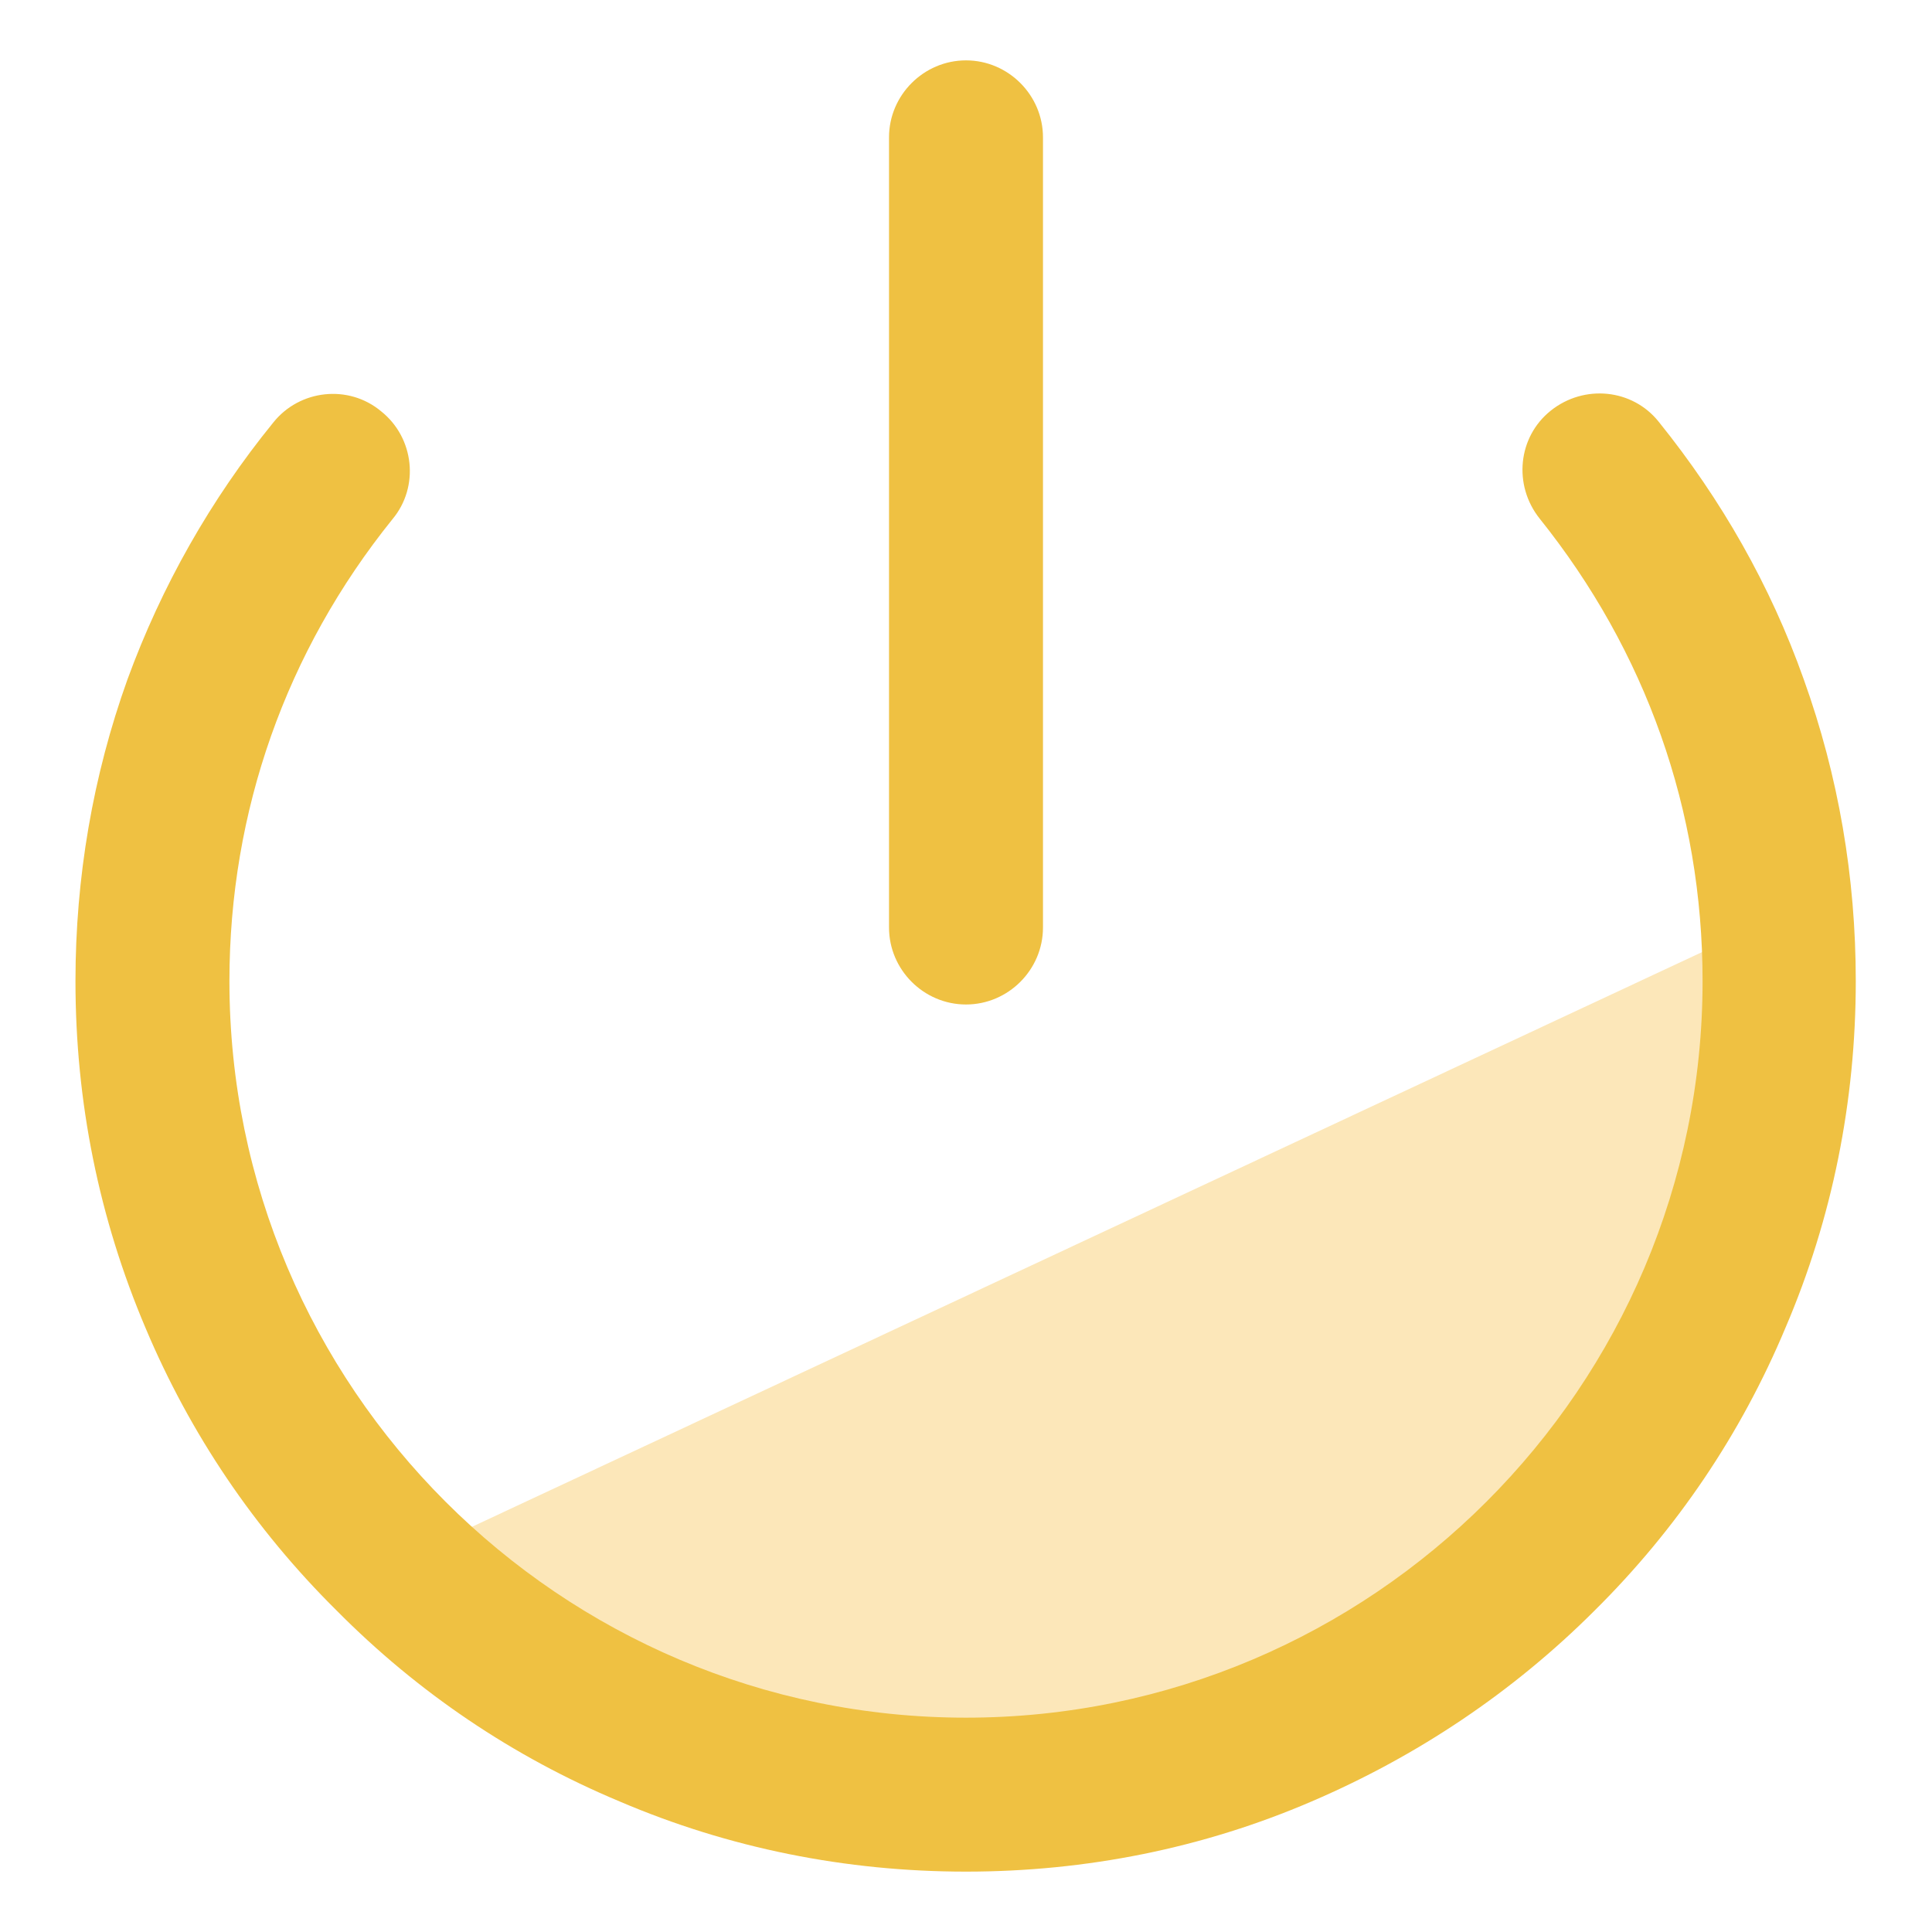 <?xml version="1.0" encoding="utf-8"?>
<!-- Svg Vector Icons : http://www.onlinewebfonts.com/icon -->
<!DOCTYPE svg PUBLIC "-//W3C//DTD SVG 1.1//EN" "http://www.w3.org/Graphics/SVG/1.1/DTD/svg11.dtd">
<svg version="1.1" xmlns="http://www.w3.org/2000/svg" xmlns:xlink="http://www.w3.org/1999/xlink" x="0px" y="0px" viewBox="0 0 256 256" enable-background="new 0 0 256 256" xml:space="preserve">
<g> <path fill="#fce7b9" d="M52.5,207c19.4,19.1,46.1,30.8,75.5,30.8c41.1,0,76.8-23,95-56.8c8.2-15.2,12.8-32.6,12.8-51 c0-2.9-0.1-5.7-0.3-8.5L52.5,207z"/> <path fill="#efc142" d="M128,248c-15.9,0-31.4-3.1-45.9-9.3c-14.1-5.9-26.7-14.4-37.5-25.3C33.7,202.6,25.2,190,19.3,176 C13.1,161.4,10,146,10,130c0-13.7,2.3-27.2,6.9-40C21.4,77.7,27.9,66.2,36.2,56c3.5-4.4,10-5.1,14.3-1.5c4.4,3.5,5.1,10,1.5,14.3 C37.9,86.3,30.4,107.5,30.4,130c0,53.8,43.8,97.6,97.6,97.6c53.8,0,97.6-43.8,97.6-97.6c0-22.6-7.5-43.7-21.6-61.3 c-3.5-4.4-2.9-10.8,1.5-14.3s10.8-2.9,14.3,1.5c8.3,10.3,14.8,21.7,19.2,34.1c4.6,12.8,6.9,26.2,6.9,40c0,15.9-3.1,31.4-9.3,45.9 c-5.9,14.1-14.4,26.7-25.3,37.5c-10.8,10.8-23.5,19.3-37.5,25.3C159.4,244.9,143.9,248,128,248z"/> <path fill="#efc142" d="M128,133.1c-5.6,0-10.2-4.6-10.2-10.2V18.2c0-5.6,4.6-10.2,10.2-10.2c5.6,0,10.2,4.6,10.2,10.2v104.7 C138.2,128.5,133.6,133.1,128,133.1z"/></g>
</svg>